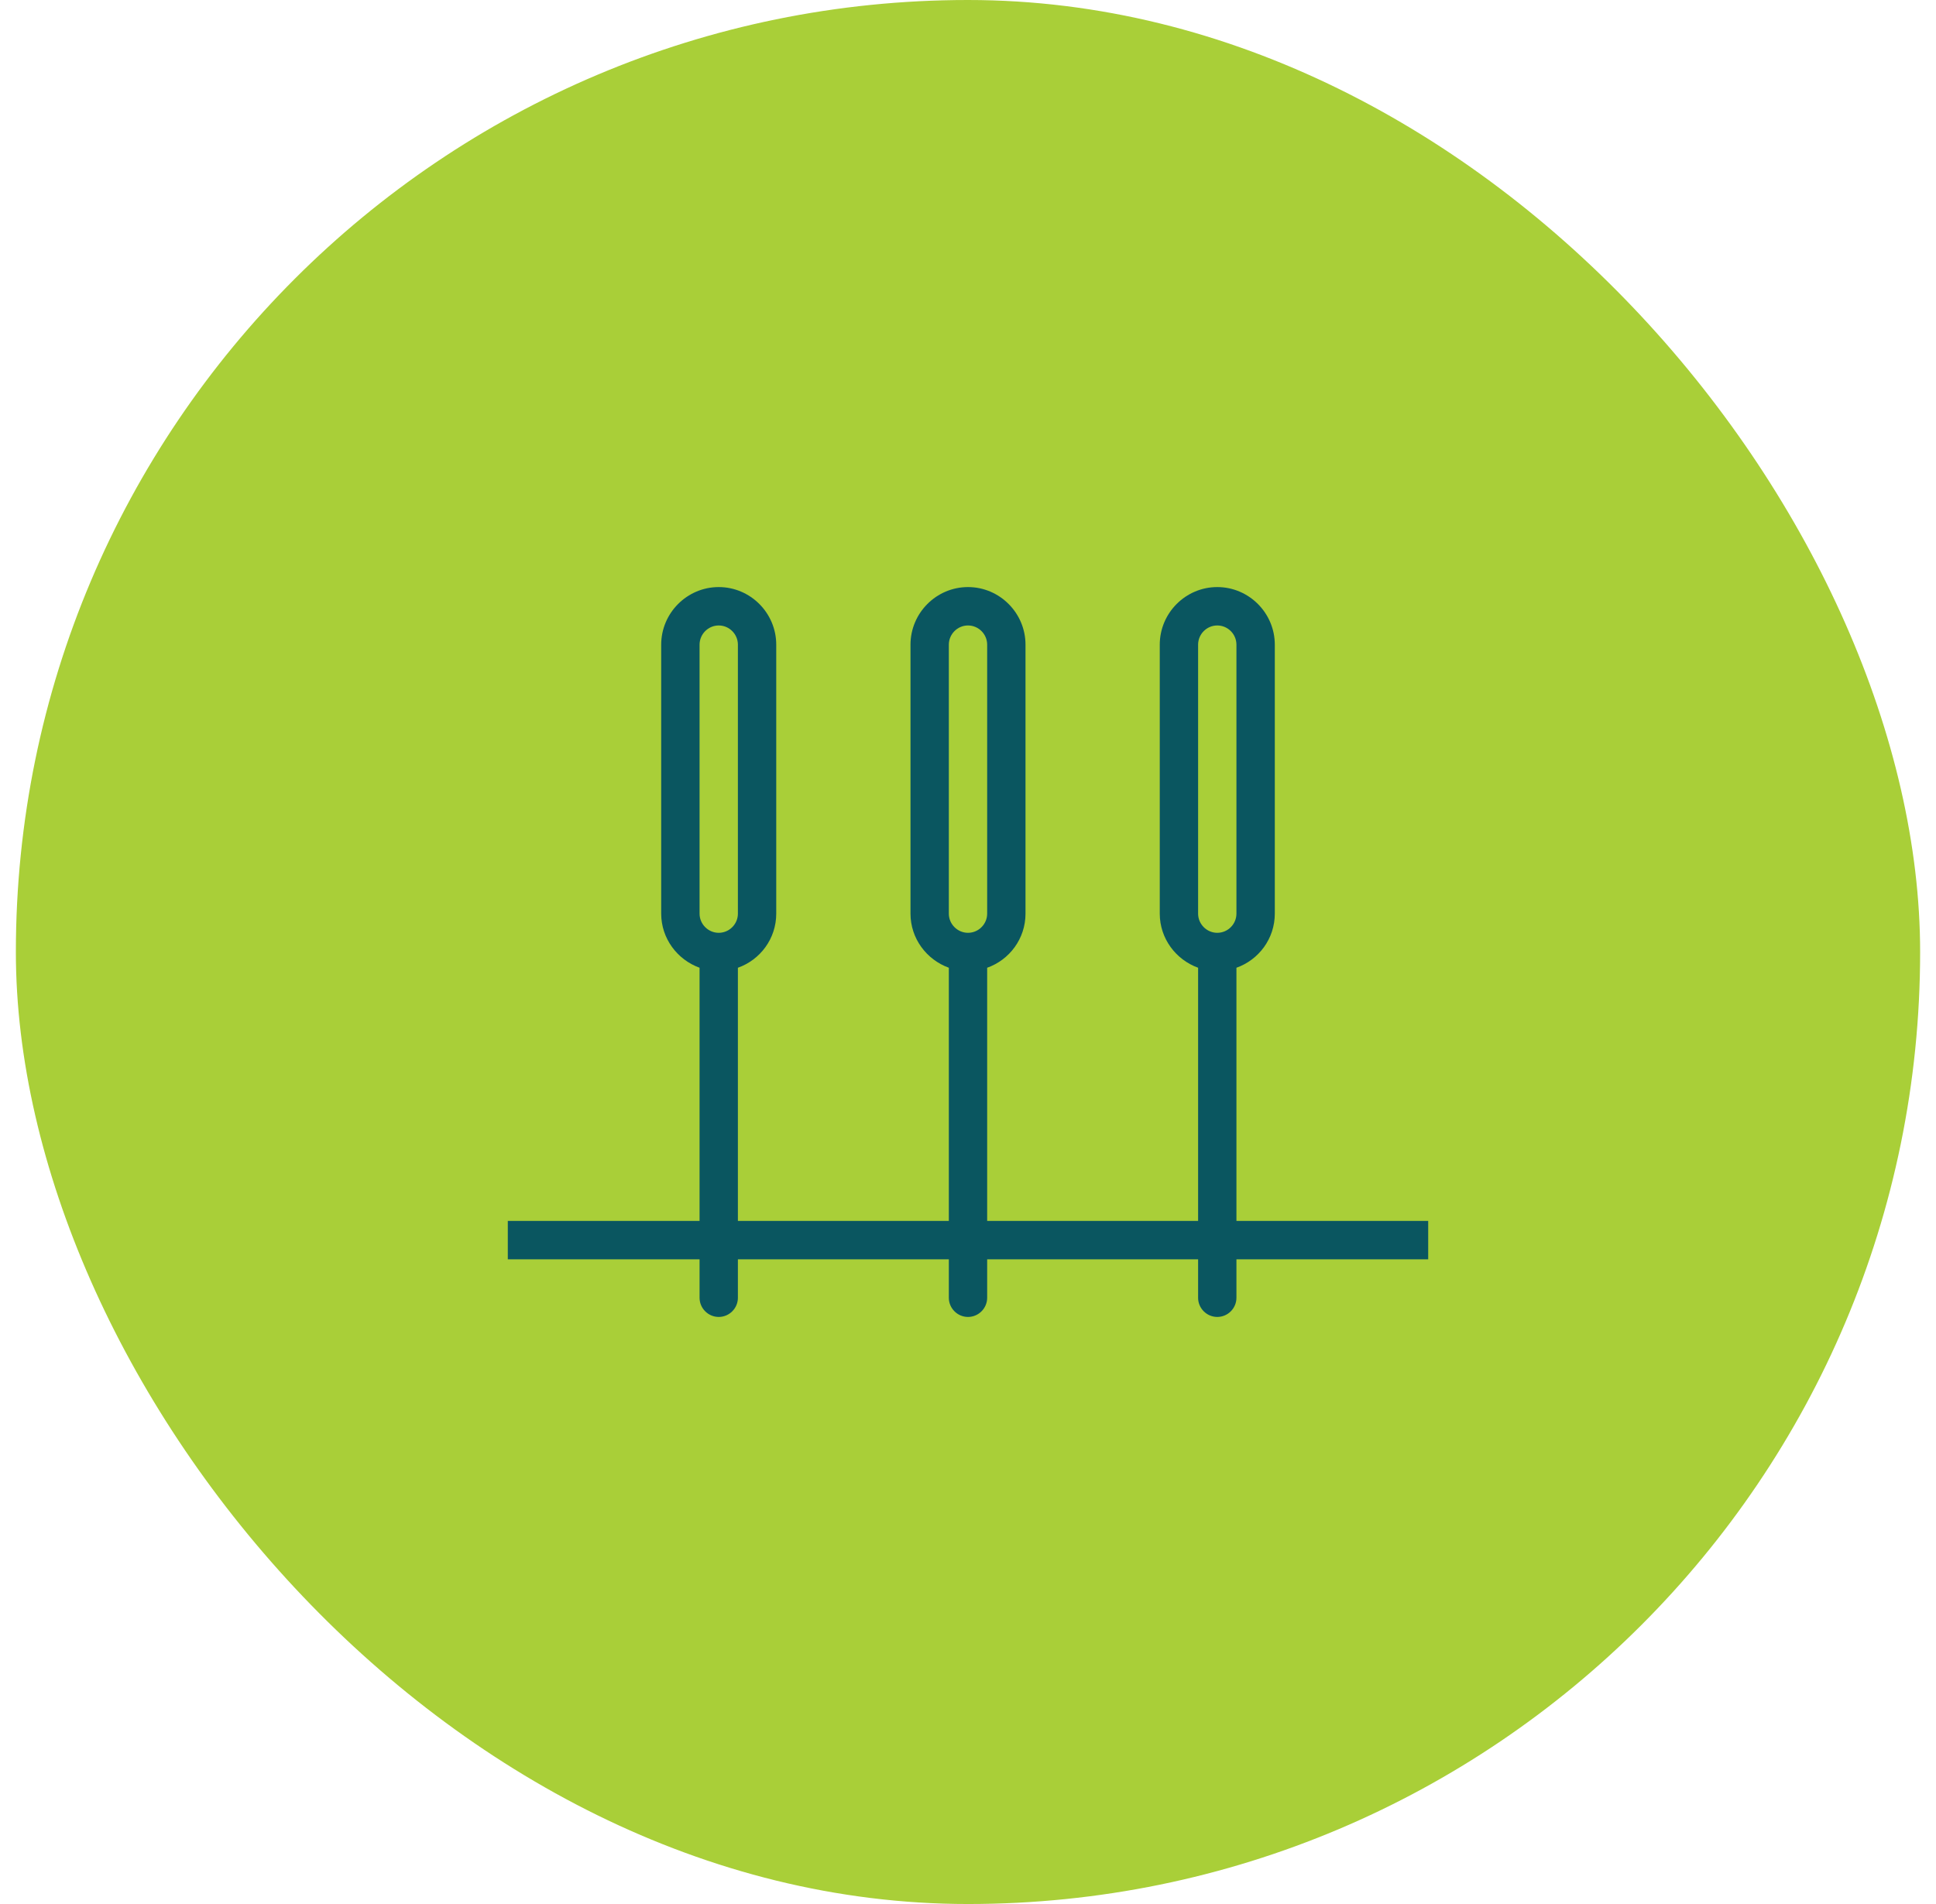 <svg width="61" height="60" viewBox="0 0 61 60" fill="none" xmlns="http://www.w3.org/2000/svg">
<rect x="0.5" width="60" height="60" rx="30" fill="#A9CF38"/>
<g clip-path="url(#clip0_3030_4952)">
<path d="M45 38.474H38.958V30.496C39.659 30.248 40.167 29.582 40.167 28.79V20.316C40.167 19.317 39.351 18.5 38.354 18.5C37.357 18.5 36.542 19.317 36.542 20.316V28.79C36.542 29.576 37.049 30.242 37.75 30.496V38.474H31.104V30.496C31.805 30.248 32.312 29.582 32.312 28.79V20.316C32.312 19.317 31.497 18.5 30.5 18.5C29.503 18.5 28.688 19.317 28.688 20.316V28.79C28.688 29.576 29.195 30.242 29.896 30.496V38.474H23.25V30.496C23.951 30.248 24.458 29.582 24.458 28.79V20.316C24.458 19.317 23.643 18.5 22.646 18.5C21.649 18.5 20.833 19.317 20.833 20.316V28.79C20.833 29.576 21.341 30.242 22.042 30.496V38.474H16V39.684H22.042V40.895C22.042 41.228 22.314 41.5 22.646 41.5C22.978 41.5 23.25 41.228 23.25 40.895V39.684H29.896V40.895C29.896 41.228 30.168 41.5 30.5 41.5C30.832 41.5 31.104 41.228 31.104 40.895V39.684H37.75V40.895C37.75 41.228 38.022 41.5 38.354 41.5C38.687 41.5 38.958 41.228 38.958 40.895V39.684H45V38.474ZM37.75 20.316C37.75 19.983 38.022 19.71 38.354 19.71C38.687 19.71 38.958 19.983 38.958 20.316V28.79C38.958 29.122 38.687 29.395 38.354 29.395C38.022 29.395 37.75 29.122 37.75 28.79V20.316ZM29.896 20.316C29.896 19.983 30.168 19.71 30.5 19.71C30.832 19.71 31.104 19.983 31.104 20.316V28.79C31.104 29.122 30.832 29.395 30.5 29.395C30.168 29.395 29.896 29.122 29.896 28.79V20.316ZM22.042 20.316C22.042 19.983 22.314 19.71 22.646 19.71C22.978 19.71 23.25 19.983 23.25 20.316V28.79C23.25 29.122 22.978 29.395 22.646 29.395C22.314 29.395 22.042 29.122 22.042 28.79V20.316Z" fill="#0A5660"/>
</g>
<defs>
<clipPath id="clip0_3030_4952">
<rect width="29" height="23" fill="white" transform="translate(16 18.5)"/>
</clipPath>
</defs>
</svg>
